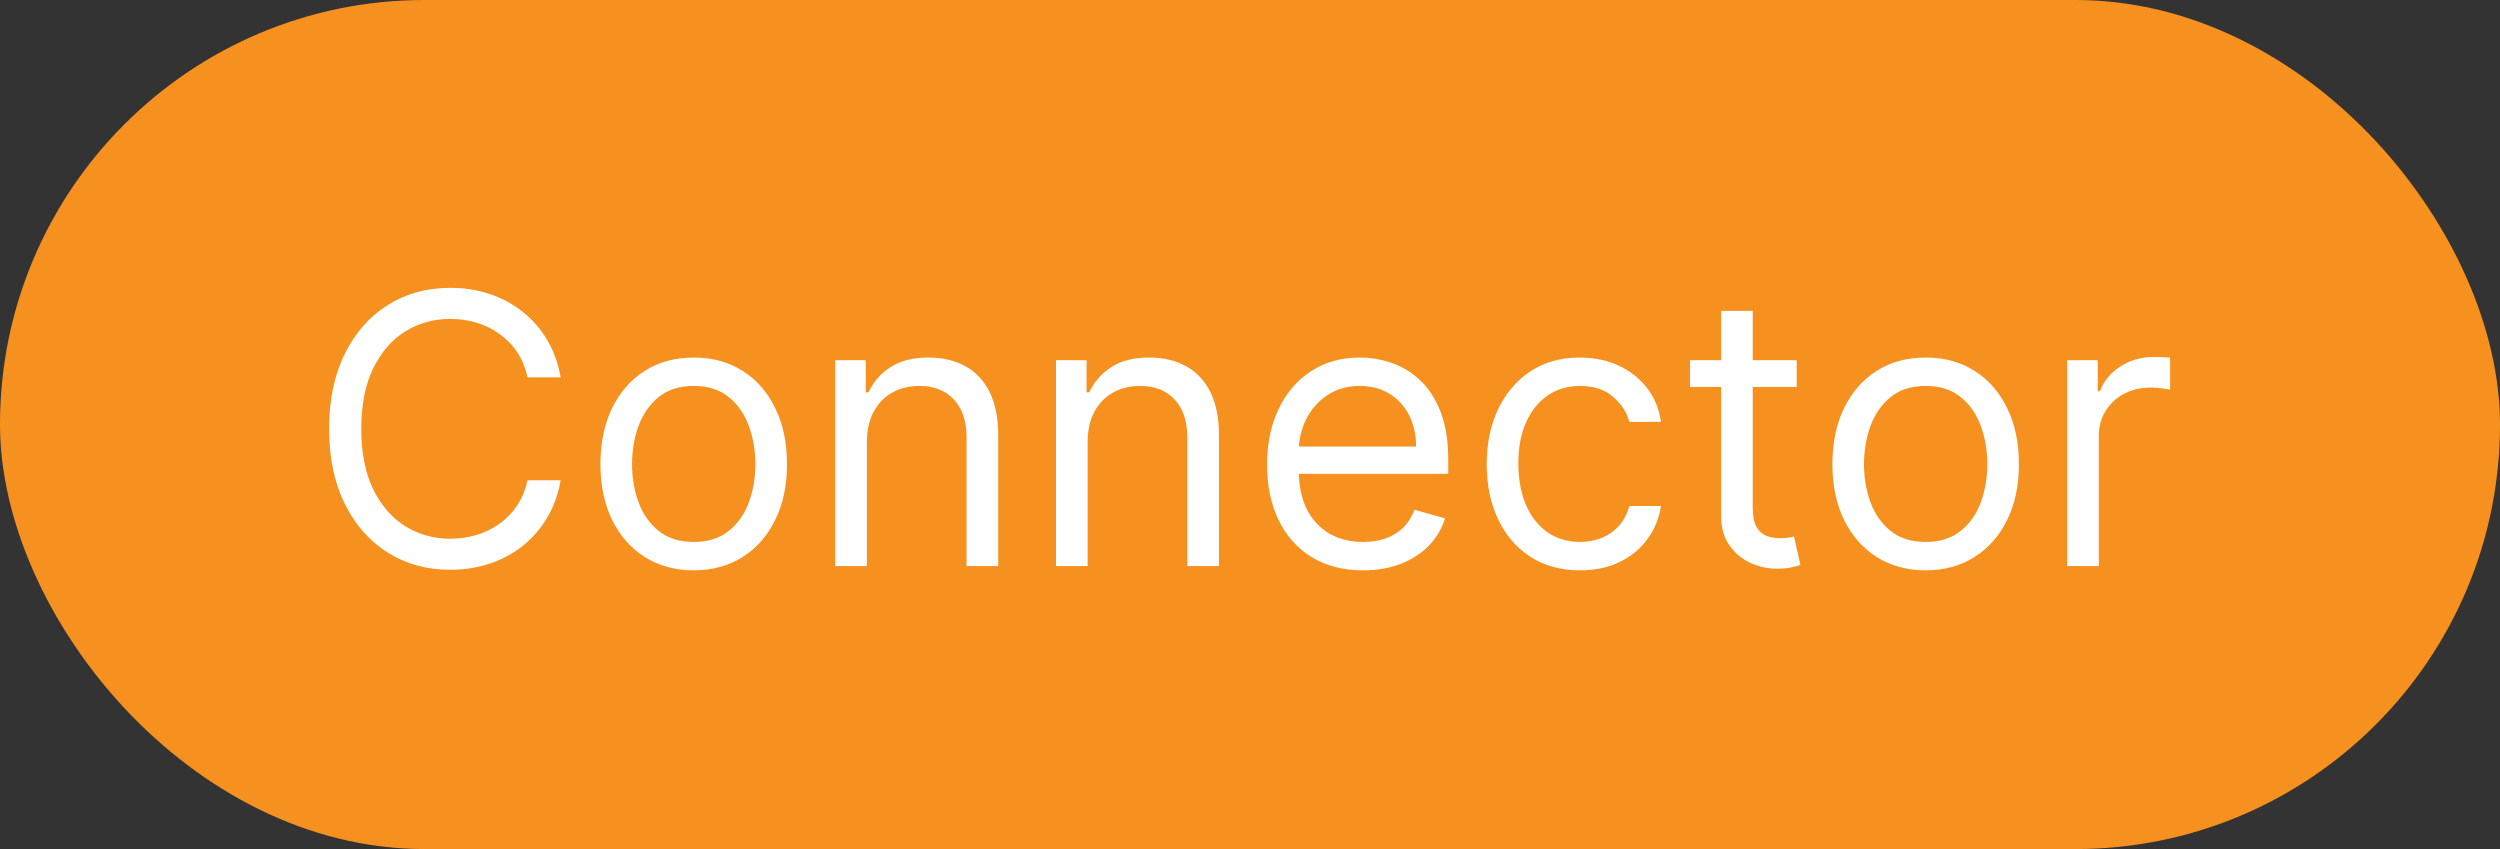 <svg width="53" height="18" viewBox="0 0 53 18" fill="none" xmlns="http://www.w3.org/2000/svg">
<rect x="0" y="0" width="53" height="18" fill="#333333" stroke="none"/>
<rect width="53" height="18" rx="9" fill="#F6911F"/>
<path d="M11.886 8H11.182C11.14 7.797 11.067 7.619 10.963 7.466C10.861 7.312 10.736 7.184 10.588 7.08C10.442 6.973 10.28 6.894 10.102 6.841C9.924 6.788 9.739 6.761 9.545 6.761C9.193 6.761 8.874 6.85 8.588 7.028C8.304 7.206 8.078 7.469 7.909 7.815C7.742 8.162 7.659 8.587 7.659 9.091C7.659 9.595 7.742 10.02 7.909 10.367C8.078 10.713 8.304 10.975 8.588 11.153C8.874 11.331 9.193 11.421 9.545 11.421C9.739 11.421 9.924 11.394 10.102 11.341C10.28 11.288 10.442 11.209 10.588 11.105C10.736 10.999 10.861 10.869 10.963 10.716C11.067 10.561 11.14 10.383 11.182 10.182H11.886C11.833 10.479 11.737 10.745 11.597 10.98C11.456 11.215 11.282 11.415 11.074 11.579C10.866 11.742 10.632 11.867 10.372 11.952C10.115 12.037 9.839 12.079 9.545 12.079C9.049 12.079 8.608 11.958 8.222 11.716C7.835 11.473 7.531 11.129 7.31 10.682C7.088 10.235 6.977 9.705 6.977 9.091C6.977 8.477 7.088 7.947 7.31 7.5C7.531 7.053 7.835 6.708 8.222 6.466C8.608 6.223 9.049 6.102 9.545 6.102C9.839 6.102 10.115 6.145 10.372 6.23C10.632 6.315 10.866 6.44 11.074 6.605C11.282 6.768 11.456 6.967 11.597 7.202C11.737 7.435 11.833 7.701 11.886 8ZM14.707 12.091C14.313 12.091 13.967 11.997 13.67 11.81C13.374 11.622 13.143 11.36 12.977 11.023C12.812 10.686 12.729 10.292 12.729 9.841C12.729 9.386 12.812 8.99 12.977 8.651C13.143 8.312 13.374 8.048 13.67 7.861C13.967 7.673 14.313 7.58 14.707 7.58C15.101 7.58 15.445 7.673 15.741 7.861C16.038 8.048 16.269 8.312 16.434 8.651C16.601 8.99 16.684 9.386 16.684 9.841C16.684 10.292 16.601 10.686 16.434 11.023C16.269 11.36 16.038 11.622 15.741 11.81C15.445 11.997 15.101 12.091 14.707 12.091ZM14.707 11.489C15.006 11.489 15.252 11.412 15.445 11.258C15.639 11.105 15.781 10.903 15.874 10.653C15.967 10.403 16.014 10.133 16.014 9.841C16.014 9.549 15.967 9.277 15.874 9.026C15.781 8.774 15.639 8.57 15.445 8.415C15.252 8.259 15.006 8.182 14.707 8.182C14.407 8.182 14.161 8.259 13.968 8.415C13.775 8.57 13.632 8.774 13.539 9.026C13.446 9.277 13.4 9.549 13.4 9.841C13.4 10.133 13.446 10.403 13.539 10.653C13.632 10.903 13.775 11.105 13.968 11.258C14.161 11.412 14.407 11.489 14.707 11.489ZM18.378 9.375V12H17.707V7.636H18.355V8.318H18.412C18.514 8.097 18.669 7.919 18.878 7.784C19.086 7.648 19.355 7.58 19.685 7.58C19.98 7.58 20.239 7.64 20.46 7.761C20.682 7.881 20.854 8.062 20.977 8.307C21.1 8.549 21.162 8.856 21.162 9.227V12H20.491V9.273C20.491 8.93 20.402 8.663 20.224 8.472C20.046 8.278 19.802 8.182 19.491 8.182C19.277 8.182 19.086 8.228 18.918 8.321C18.751 8.414 18.619 8.549 18.523 8.727C18.426 8.905 18.378 9.121 18.378 9.375ZM23.058 9.375V12H22.387V7.636H23.035V8.318H23.092C23.194 8.097 23.349 7.919 23.558 7.784C23.766 7.648 24.035 7.58 24.364 7.58C24.66 7.58 24.918 7.64 25.14 7.761C25.361 7.881 25.534 8.062 25.657 8.307C25.78 8.549 25.842 8.856 25.842 9.227V12H25.171V9.273C25.171 8.93 25.082 8.663 24.904 8.472C24.726 8.278 24.482 8.182 24.171 8.182C23.957 8.182 23.766 8.228 23.597 8.321C23.431 8.414 23.299 8.549 23.202 8.727C23.106 8.905 23.058 9.121 23.058 9.375ZM28.896 12.091C28.476 12.091 28.113 11.998 27.808 11.812C27.505 11.625 27.271 11.364 27.107 11.028C26.944 10.691 26.862 10.299 26.862 9.852C26.862 9.405 26.944 9.011 27.107 8.67C27.271 8.328 27.5 8.061 27.794 7.869C28.09 7.676 28.434 7.58 28.828 7.58C29.055 7.58 29.28 7.617 29.501 7.693C29.723 7.769 29.925 7.892 30.107 8.062C30.288 8.231 30.433 8.455 30.541 8.733C30.649 9.011 30.703 9.354 30.703 9.761V10.046H27.34V9.466H30.021C30.021 9.22 29.972 9 29.874 8.807C29.777 8.614 29.639 8.461 29.459 8.349C29.281 8.238 29.07 8.182 28.828 8.182C28.561 8.182 28.33 8.248 28.135 8.381C27.942 8.511 27.793 8.682 27.689 8.892C27.585 9.102 27.533 9.328 27.533 9.568V9.955C27.533 10.284 27.59 10.563 27.703 10.793C27.819 11.02 27.979 11.193 28.183 11.312C28.388 11.43 28.625 11.489 28.896 11.489C29.072 11.489 29.232 11.464 29.374 11.415C29.517 11.364 29.642 11.288 29.746 11.188C29.85 11.085 29.93 10.958 29.987 10.807L30.635 10.989C30.567 11.208 30.452 11.402 30.291 11.568C30.13 11.733 29.931 11.862 29.695 11.954C29.458 12.046 29.192 12.091 28.896 12.091ZM33.496 12.091C33.087 12.091 32.734 11.994 32.439 11.801C32.144 11.608 31.916 11.342 31.757 11.003C31.598 10.664 31.518 10.277 31.518 9.841C31.518 9.398 31.6 9.007 31.763 8.668C31.928 8.327 32.157 8.061 32.45 7.869C32.746 7.676 33.09 7.58 33.484 7.58C33.791 7.58 34.068 7.636 34.314 7.75C34.56 7.864 34.762 8.023 34.919 8.227C35.076 8.432 35.174 8.67 35.212 8.943H34.541C34.49 8.744 34.376 8.568 34.2 8.415C34.026 8.259 33.791 8.182 33.496 8.182C33.234 8.182 33.005 8.25 32.808 8.386C32.613 8.521 32.461 8.711 32.351 8.957C32.243 9.202 32.189 9.489 32.189 9.818C32.189 10.155 32.242 10.449 32.348 10.699C32.456 10.949 32.608 11.143 32.803 11.281C32.999 11.419 33.231 11.489 33.496 11.489C33.67 11.489 33.828 11.458 33.97 11.398C34.112 11.337 34.233 11.25 34.331 11.136C34.429 11.023 34.499 10.886 34.541 10.727H35.212C35.174 10.985 35.08 11.217 34.93 11.423C34.783 11.628 34.587 11.791 34.342 11.912C34.1 12.031 33.818 12.091 33.496 12.091ZM38.09 7.636V8.205H35.828V7.636H38.09ZM36.487 6.591H37.158V10.75C37.158 10.939 37.185 11.081 37.24 11.176C37.297 11.269 37.369 11.331 37.456 11.364C37.545 11.394 37.639 11.409 37.737 11.409C37.811 11.409 37.872 11.405 37.919 11.398C37.966 11.388 38.004 11.381 38.033 11.375L38.169 11.977C38.124 11.994 38.06 12.011 37.979 12.028C37.897 12.047 37.794 12.057 37.669 12.057C37.48 12.057 37.294 12.016 37.112 11.935C36.932 11.853 36.783 11.729 36.663 11.562C36.546 11.396 36.487 11.186 36.487 10.932V6.591ZM40.824 12.091C40.43 12.091 40.084 11.997 39.787 11.81C39.492 11.622 39.26 11.36 39.094 11.023C38.929 10.686 38.847 10.292 38.847 9.841C38.847 9.386 38.929 8.99 39.094 8.651C39.26 8.312 39.492 8.048 39.787 7.861C40.084 7.673 40.43 7.58 40.824 7.58C41.218 7.58 41.562 7.673 41.858 7.861C42.155 8.048 42.386 8.312 42.551 8.651C42.718 8.99 42.801 9.386 42.801 9.841C42.801 10.292 42.718 10.686 42.551 11.023C42.386 11.36 42.155 11.622 41.858 11.81C41.562 11.997 41.218 12.091 40.824 12.091ZM40.824 11.489C41.123 11.489 41.369 11.412 41.562 11.258C41.756 11.105 41.899 10.903 41.992 10.653C42.084 10.403 42.131 10.133 42.131 9.841C42.131 9.549 42.084 9.277 41.992 9.026C41.899 8.774 41.756 8.57 41.562 8.415C41.369 8.259 41.123 8.182 40.824 8.182C40.525 8.182 40.278 8.259 40.085 8.415C39.892 8.57 39.749 8.774 39.656 9.026C39.563 9.277 39.517 9.549 39.517 9.841C39.517 10.133 39.563 10.403 39.656 10.653C39.749 10.903 39.892 11.105 40.085 11.258C40.278 11.412 40.525 11.489 40.824 11.489ZM43.825 12V7.636H44.472V8.295H44.518C44.597 8.08 44.741 7.904 44.95 7.77C45.158 7.635 45.393 7.568 45.654 7.568C45.703 7.568 45.765 7.569 45.839 7.571C45.913 7.573 45.968 7.576 46.006 7.58V8.261C45.984 8.256 45.932 8.247 45.85 8.236C45.771 8.223 45.686 8.216 45.597 8.216C45.385 8.216 45.196 8.26 45.029 8.349C44.864 8.437 44.734 8.558 44.637 8.713C44.542 8.866 44.495 9.042 44.495 9.239V12H43.825Z" fill="white"/>
</svg>
